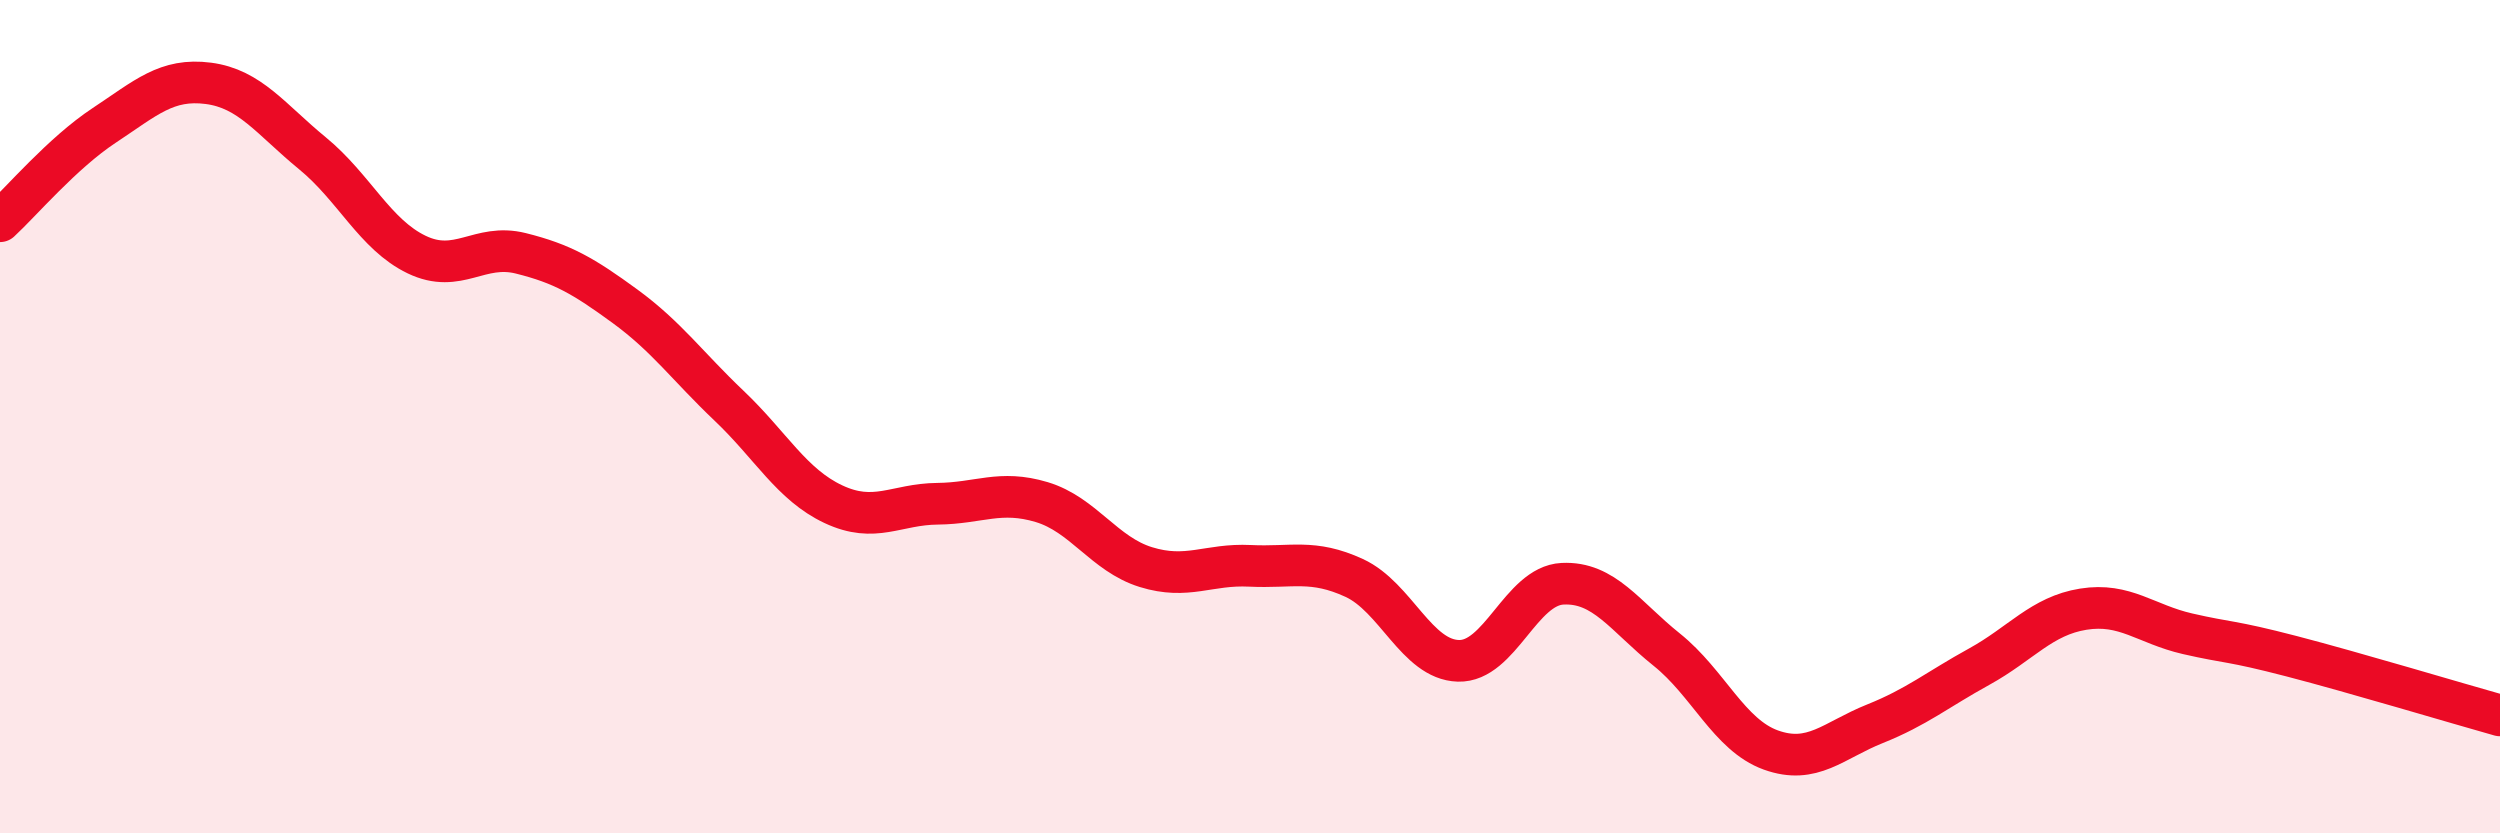 
    <svg width="60" height="20" viewBox="0 0 60 20" xmlns="http://www.w3.org/2000/svg">
      <path
        d="M 0,5.31 C 0.5,4.85 1.5,3.67 2.5,3.01 C 3.5,2.35 4,1.87 5,2 C 6,2.13 6.5,2.86 7.5,3.68 C 8.5,4.5 9,5.63 10,6.11 C 11,6.59 11.5,5.83 12.5,6.08 C 13.5,6.33 14,6.62 15,7.35 C 16,8.08 16.5,8.79 17.5,9.74 C 18.5,10.69 19,11.63 20,12.1 C 21,12.57 21.5,12.1 22.5,12.09 C 23.5,12.08 24,11.75 25,12.05 C 26,12.35 26.5,13.3 27.5,13.61 C 28.5,13.92 29,13.53 30,13.58 C 31,13.63 31.5,13.41 32.5,13.87 C 33.5,14.33 34,15.83 35,15.86 C 36,15.89 36.5,14.06 37.5,14.01 C 38.5,13.96 39,14.79 40,15.59 C 41,16.39 41.5,17.64 42.5,18 C 43.5,18.36 44,17.77 45,17.37 C 46,16.97 46.5,16.55 47.5,16 C 48.5,15.45 49,14.78 50,14.62 C 51,14.46 51.5,14.98 52.5,15.21 C 53.5,15.44 53.5,15.36 55,15.75 C 56.5,16.14 59,16.89 60,17.17L60 20L0 20Z"
        fill="#EB0A25"
        opacity="0.1"
        stroke-linecap="round"
        stroke-linejoin="round"
      />
      <path
        d="M 0,5.31 C 0.5,4.85 1.5,3.67 2.5,3.01 C 3.5,2.35 4,1.87 5,2 C 6,2.13 6.5,2.86 7.5,3.68 C 8.5,4.5 9,5.63 10,6.11 C 11,6.59 11.5,5.83 12.5,6.08 C 13.5,6.33 14,6.62 15,7.35 C 16,8.08 16.5,8.79 17.5,9.74 C 18.5,10.69 19,11.63 20,12.1 C 21,12.57 21.5,12.1 22.5,12.09 C 23.5,12.08 24,11.75 25,12.05 C 26,12.35 26.5,13.3 27.5,13.61 C 28.5,13.92 29,13.53 30,13.58 C 31,13.63 31.5,13.41 32.5,13.87 C 33.5,14.33 34,15.83 35,15.86 C 36,15.89 36.5,14.06 37.5,14.01 C 38.5,13.96 39,14.79 40,15.59 C 41,16.39 41.5,17.64 42.5,18 C 43.5,18.36 44,17.77 45,17.37 C 46,16.97 46.5,16.55 47.5,16 C 48.5,15.45 49,14.78 50,14.62 C 51,14.46 51.5,14.98 52.5,15.21 C 53.5,15.44 53.5,15.36 55,15.75 C 56.5,16.14 59,16.89 60,17.17"
        stroke="#EB0A25"
        stroke-width="1"
        fill="none"
        stroke-linecap="round"
        stroke-linejoin="round"
      />
    </svg>
  